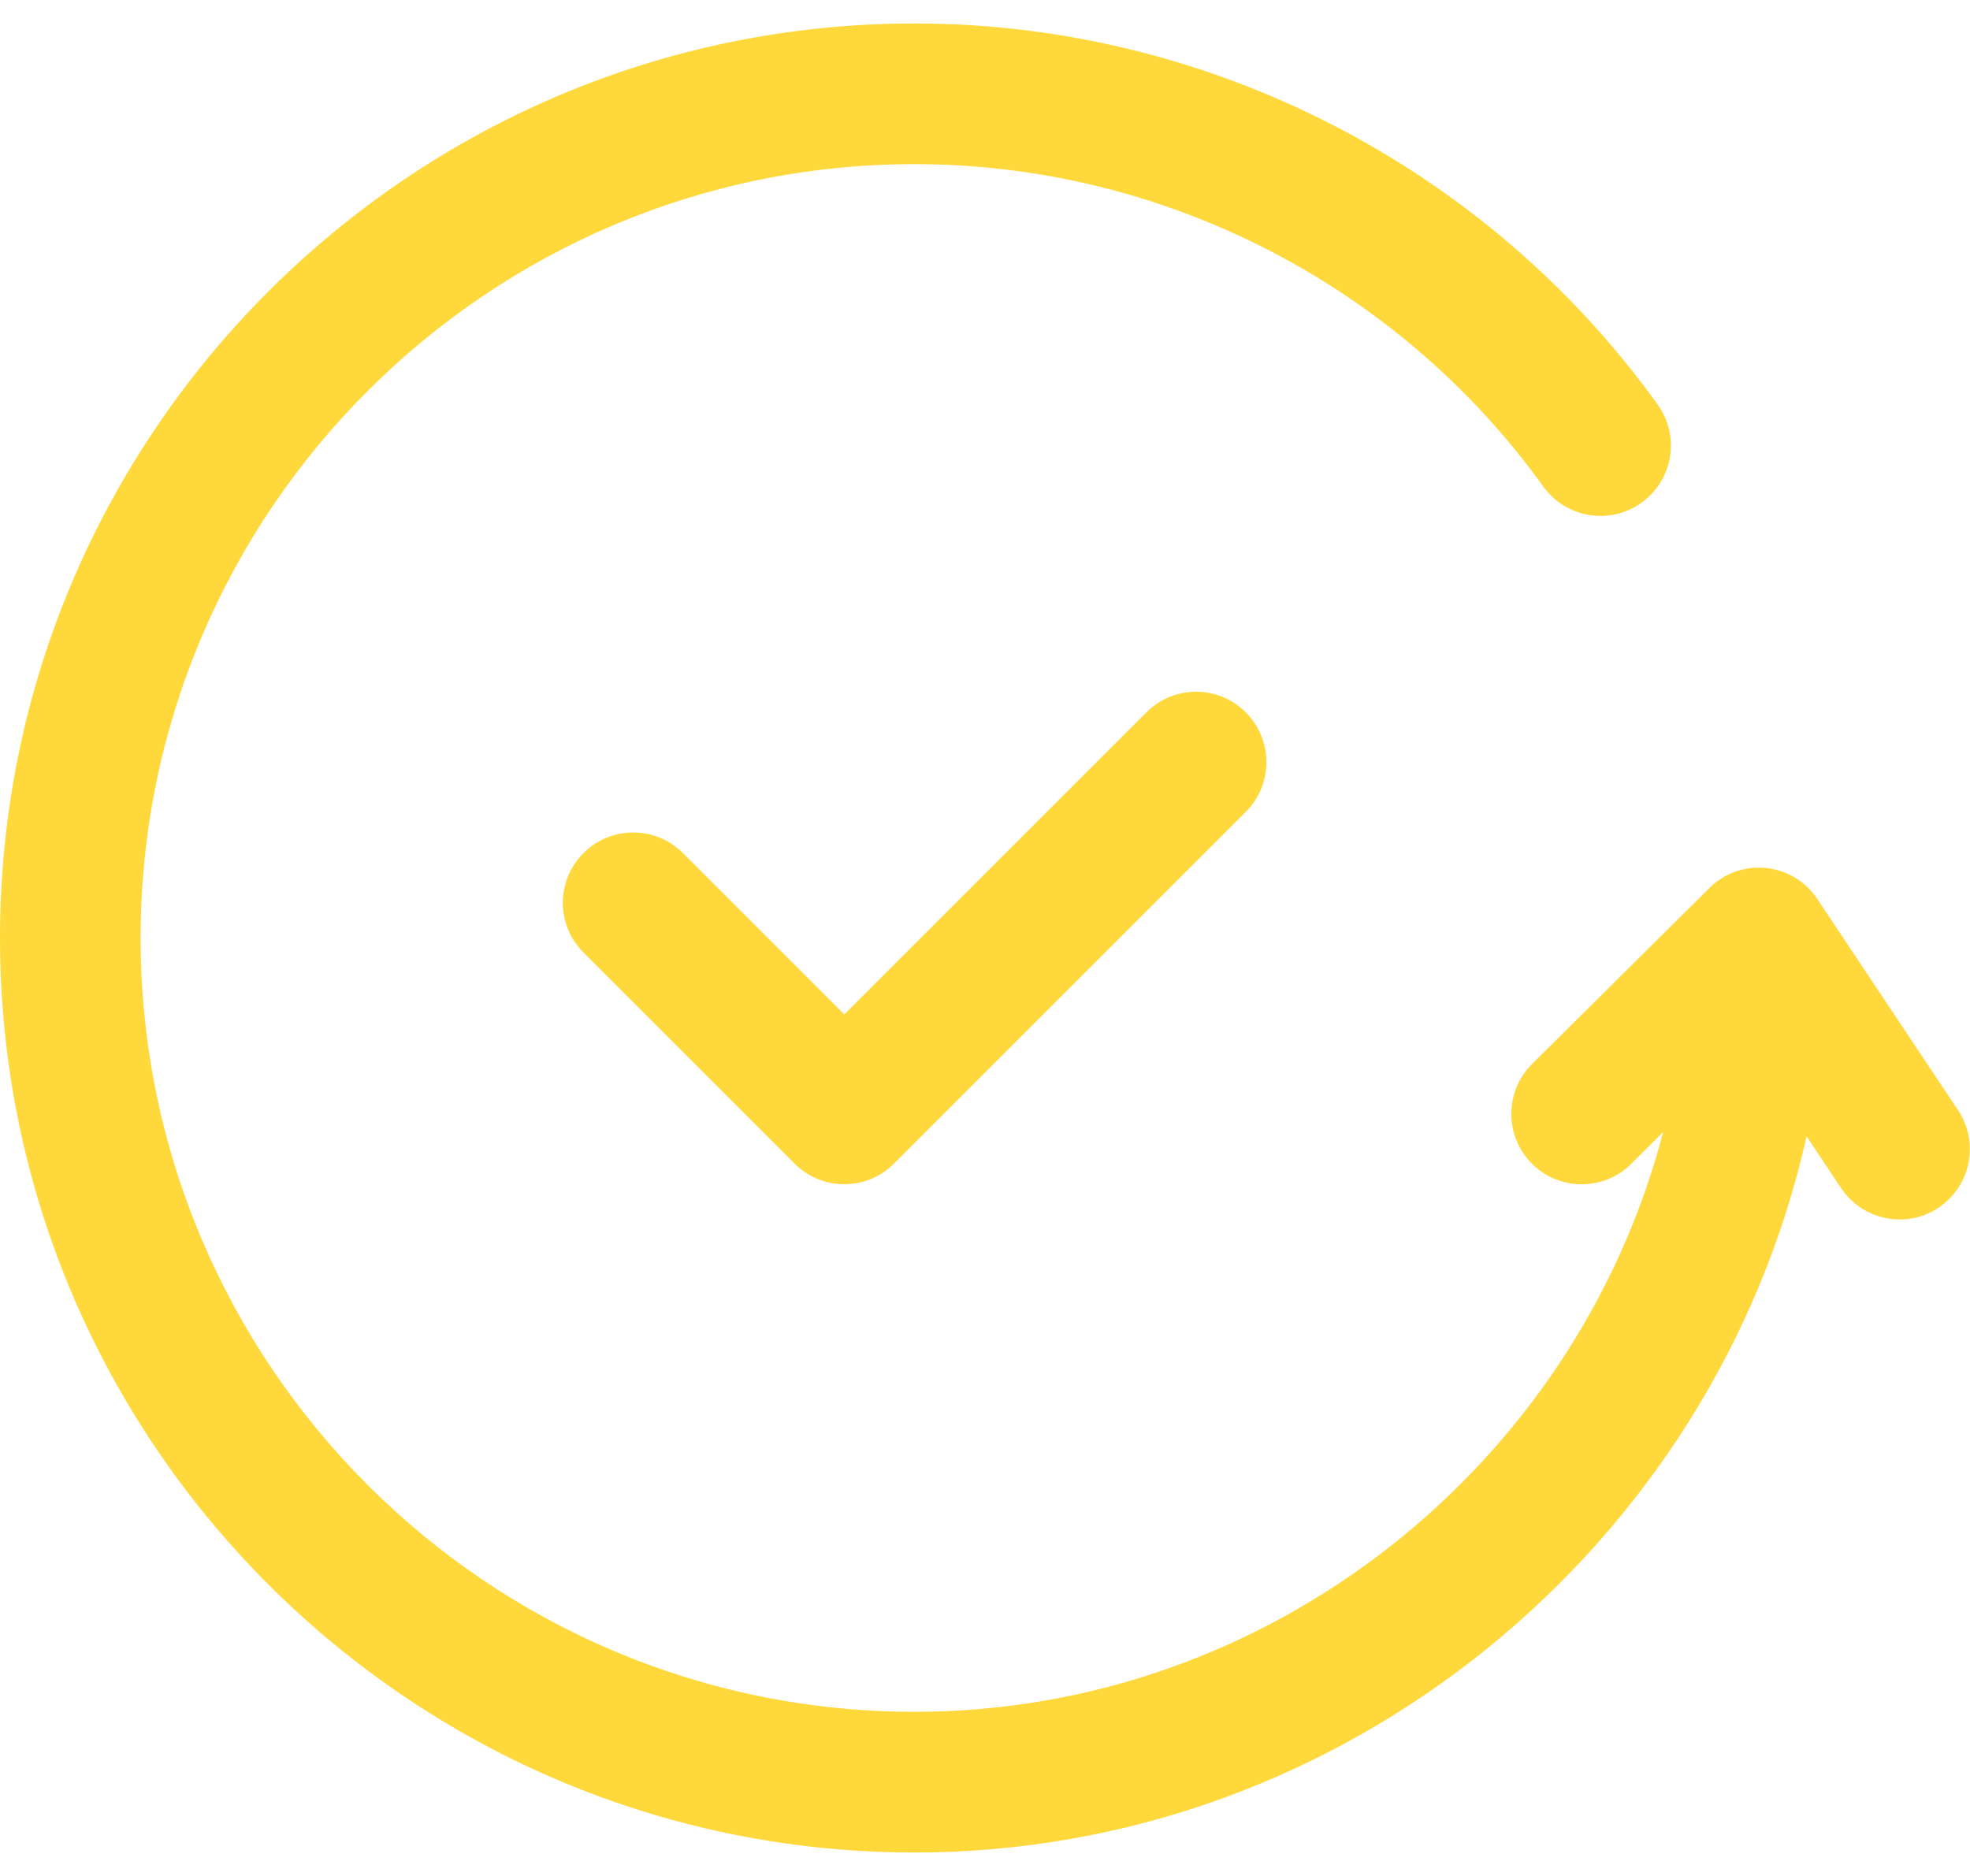 <svg width="21" height="20" viewBox="0 0 21 20" fill="none" xmlns="http://www.w3.org/2000/svg">
<path d="M20.666 12.875C20.539 12.96 20.394 13.001 20.251 13.001C20.009 13.001 19.77 12.884 19.626 12.667L19.258 12.114C18.28 16.486 14.338 19.75 9.75 19.75C4.374 19.75 0 15.376 0 10C0 4.624 4.374 0.25 9.75 0.25C12.879 0.25 15.84 1.769 17.67 4.312C17.912 4.648 17.836 5.117 17.499 5.359C17.162 5.601 16.694 5.524 16.452 5.188C14.903 3.035 12.398 1.75 9.749 1.75C5.2 1.75 1.499 5.451 1.499 10C1.499 14.549 5.2 18.25 9.749 18.25C13.534 18.25 16.8 15.627 17.729 12.069L17.389 12.408C17.095 12.7 16.62 12.698 16.328 12.404C16.037 12.11 16.038 11.635 16.332 11.343L18.221 9.468C18.38 9.31 18.599 9.231 18.824 9.254C19.047 9.276 19.249 9.398 19.372 9.584L20.872 11.835C21.102 12.179 21.009 12.645 20.665 12.875H20.666ZM12.22 7.595L9 10.815L7.28 9.095C6.987 8.802 6.513 8.802 6.22 9.095C5.926 9.388 5.926 9.862 6.22 10.155L8.47 12.405C8.616 12.552 8.808 12.625 9 12.625C9.192 12.625 9.384 12.552 9.53 12.405L13.28 8.655C13.573 8.362 13.573 7.888 13.28 7.595C12.987 7.301 12.513 7.301 12.22 7.595Z" fill="#FFD83B"/>
</svg>
